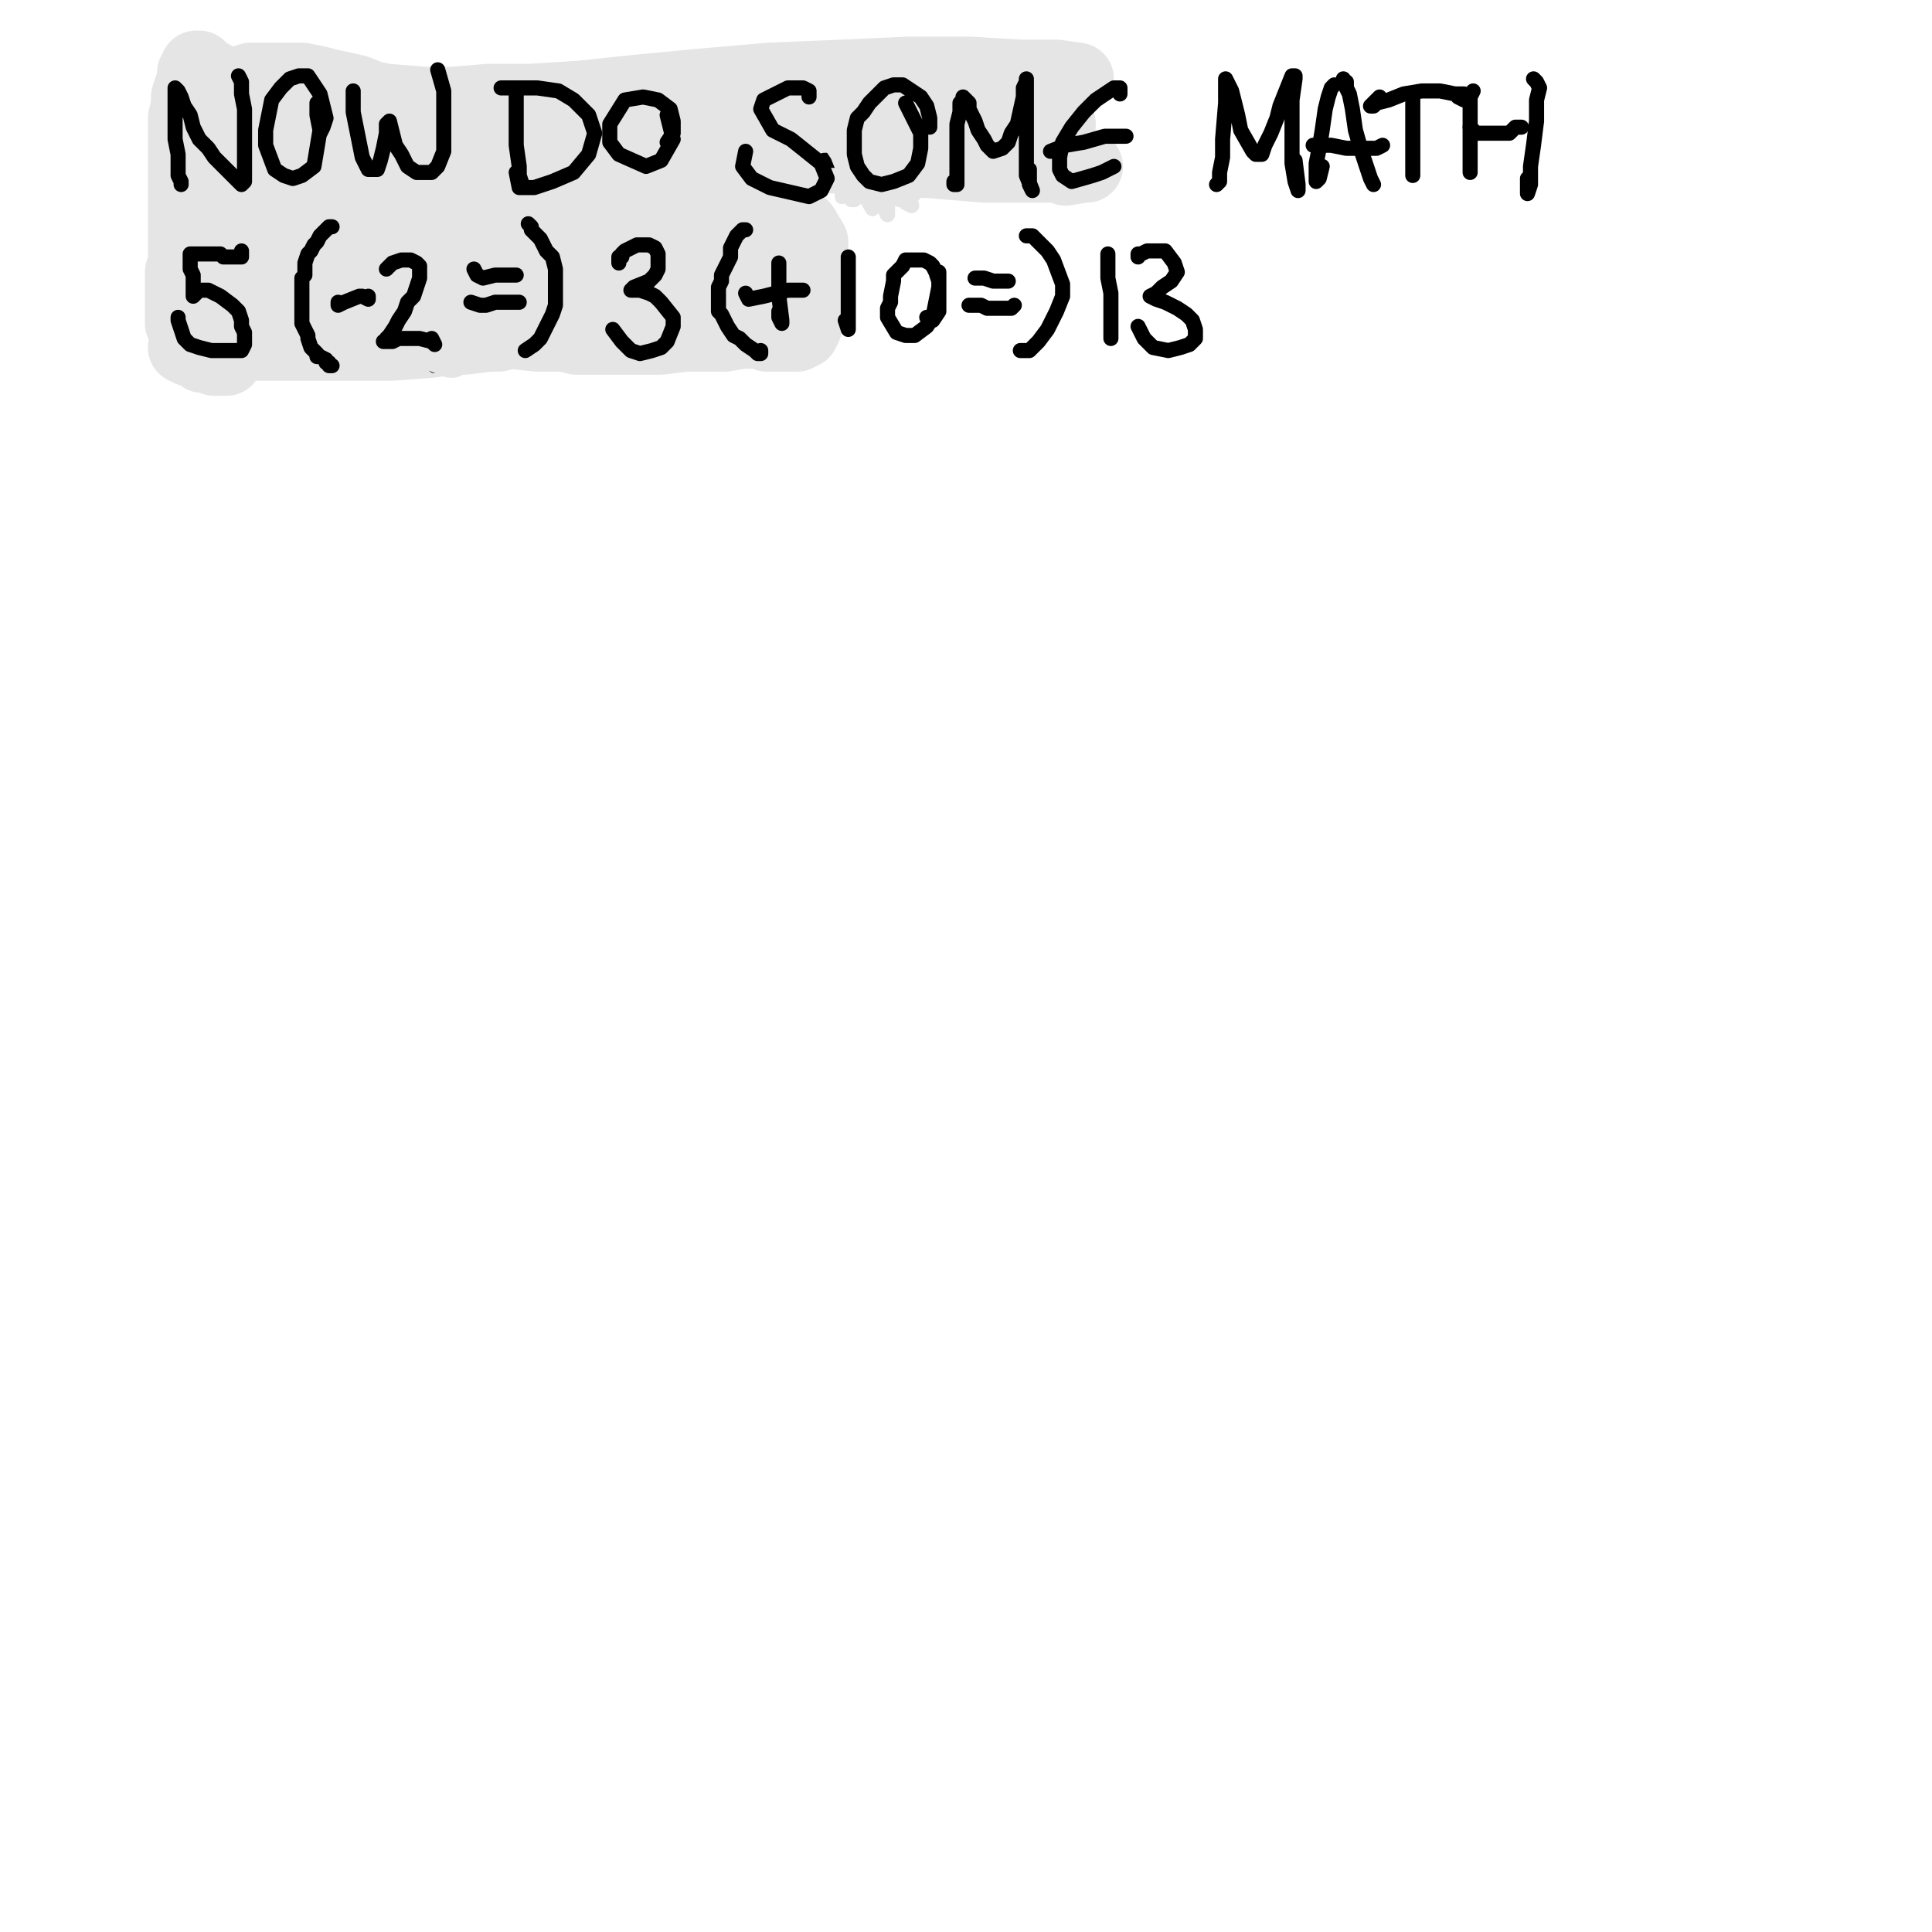 <?xml version="1.0" standalone="yes"?><svg width="640px" height="640px" xmlns="http://www.w3.org/2000/svg" version="1.1"><polyline points="353,56.125 359,55.125 360,55.125 356,55.125 345,55.125 326,55.125 302,53.125 278,52.125 234,51.125 217,50.125 205,50.125 200,49.125 200,49.125 205,49.125 217,50.125 233,51.125 254,52.125 277,51.125 299,49.125 318,47.125 345,43.125 350,42.125 351,41.125 344,40.125 331,38.125 312,36.125 290,35.125 266,34.125 244,35.125 222,36.125 213,36.125 207,36.125 207,35.125 215,34.125 243,33.125 262,33.125 283,33.125 304,33.125 323,31.125 351,28.125 357,26.125 357,26.125 350,25.125 338,25.125 321,24.125 301,24.125 279,25.125 255,26.125 232,28.125 211,30.125 192,32.125 176,33.125 162,33.125 150,34.125 141,34.125 128,33.125 123,32.125 118,30.125 109,28.125 105,27.125 100,26.125 95,26.125 90,26.125 86,26.125 83,26.125 80,27.125 77,28.125 76,28.125 76,29.125 78,30.125 79,30.125 79,30.125 79,30.125 75,29.125 74,28.125 70,25.125 68,24.125 66,23.125 66,22.125 65,22.125 65,22.125 65,22.125 64,24.125 64,26.125 62,32.125 62,35.125 61,39.125 61,43.125 61,47.125 61,55.125 61,58.125 61,62.125 61,66.125 61,70.125 61,73.125 61,77.125 61,80.125 61,87.125 60,90.125 60,93.125 60,96.125 60,99.125 60,101.125 60,102.125 60,104.125 60,105.125 60,106.125 60,107.125 61,108.125 62,110.125 62,111.125 65,112.125 68,113.125 72,113.125 76,114.125 90,114.125 97,114.125 105,114.125 122,114.125 130,114.125 143,113.125 149,112.125 154,112.125 162,111.125 165,111.125 169,110.125 178,111.125 182,111.125 187,111.125 191,112.125 196,112.125 202,112.125 206,112.125 215,112.125 219,112.125 227,111.125 230,111.125 234,111.125 237,111.125 240,111.125 246,110.125 249,110.125 252,110.125 254,111.125 257,111.125 262,111.125 264,111.125 266,110.125 267,108.125 267,106.125 268,104.125 268,100.125 268,96.125 269,92.125 269,87.125 269,83.125 269,80.125 266,75.125 263,74.125 257,73.125 238,72.125 208,70.125 191,70.125 154,68.125 136,66.125 121,65.125 107,63.125 90,60.125 86,58.125 89,57.125 95,56.125 103,55.125 115,54.125 129,54.125 144,54.125 160,55.125 175,55.125 187,55.125 195,55.125 196,55.125 193,55.125 183,53.125 169,51.125 152,49.125 135,47.125 120,45.125 106,44.125 96,44.125 88,44.125 85,44.125 83,45.125 82,45.125 85,46.125 90,47.125 94,47.125 95,48.125 96,48.125 95,48.125 92,46.125 87,44.125 84,43.125 81,42.125 77,41.125 75,40.125 74,39.125 73,39.125 73,40.125 73,41.125 74,45.125 75,50.125 76,56.125 77,63.125 77,69.125 77,74.125 76,78.125 76,82.125 76,85.125 76,88.125 76,90.125 76,92.125 77,94.125 77,96.125 78,98.125 79,100.125 82,101.125 89,101.125 96,101.125 107,100.125 120,98.125 136,97.125 155,97.125 175,97.125 197,97.125 217,97.125 234,96.125 247,96.125 255,95.125 258,95.125 257,95.125 250,94.125 237,93.125 218,91.125 196,89.125 172,87.125 149,85.125 129,84.125 111,84.125 98,84.125 88,83.125 84,83.125 80,84.125 79,84.125 83,84.125 91,83.125 102,83.125 114,83.125 129,83.125 145,83.125 164,83.125 183,83.125 200,83.125 212,84.125 218,85.125 218,86.125 212,87.125 199,86.125 181,84.125 160,82.125 140,81.125 122,79.125 106,79.125 95,79.125 87,79.125 84,80.125 82,82.125 81,85.125 81,88.125 83,92.125 84,98.125 85,102.125 85,105.125 84,106.125 83,107.125 81,108.125 78,108.125 76,109.125 74,109.125 73,109.125 71,110.125 70,111.125 68,112.125 67,113.125 65,114.125 64,115.125 64,115.125 64,116.125 66,117.125 67,118.125 69,118.125 71,119.125 73,119.125 75,119.125 75,119.125 75,119.125 75,119.125 73,118.125 69,118.125 66,117.125 63,116.125 61,115.125 " fill="none" stroke="#e5e5e5" stroke-width="24px" stroke-linecap="round" stroke-linejoin="round" /><polyline points="60,61.125 60,60.125 59,58.125 59,55.125 59,51.125 58,46.125 58,41.125 58,37.125 58,33.125 58,31.125 58,30.125 58,29.125 58,29.125 59,30.125 60,32.125 61,35.125 63,38.125 64,42.125 66,46.125 69,49.125 71,52.125 73,54.125 76,57.125 78,59.125 79,60.125 80,61.125 81,60.125 81,58.125 81,55.125 81,49.125 81,43.125 81,36.125 80,31.125 80,27.125 79,25.125 79,25.125 " fill="none" stroke="#000000" stroke-width="5px" stroke-linecap="round" stroke-linejoin="round" /><polyline points="106,44.125 107,42.125 108,39.125 106,31.125 102,25.125 99,25.125 96,26.125 93,29.125 90,33.125 89,38.125 88,43.125 88,48.125 91,56.125 94,58.125 97,59.125 100,58.125 104,55.125 105,49.125 106,43.125 105,38.125 105,34.125 " fill="none" stroke="#000000" stroke-width="5px" stroke-linecap="round" stroke-linejoin="round" /><polyline points="117,30.125 117,31.125 117,32.125 117,34.125 117,37.125 119,47.125 120,52.125 122,56.125 125,56.125 126,53.125 127,49.125 128,44.125 128,41.125 129,40.125 130,44.125 131,48.125 133,51.125 135,55.125 138,57.125 141,57.125 143,57.125 145,55.125 147,50.125 147,37.125 147,30.125 145,23.125 145,23.125 " fill="none" stroke="#000000" stroke-width="5px" stroke-linecap="round" stroke-linejoin="round" /><polyline points="171,31.125 171,30.125 171,30.125 171,33.125 171,39.125 171,48.125 172,55.125 172,59.125 173,61.125 172,58.125 " fill="none" stroke="#000000" stroke-width="5px" stroke-linecap="round" stroke-linejoin="round" /><polyline points="166,29.125 168,29.125 172,29.125 178,29.125 185,30.125 190,33.125 195,38.125 197,44.125 195,51.125 190,57.125 183,60.125 177,62.125 172,62.125 171,57.125 " fill="none" stroke="#000000" stroke-width="5px" stroke-linecap="round" stroke-linejoin="round" /><polyline points="221,47.125 223,44.125 223,40.125 222,36.125 218,33.125 213,32.125 207,33.125 202,41.125 202,47.125 205,51.125 214,55.125 219,53.125 223,46.125 221,38.125 " fill="none" stroke="#000000" stroke-width="5px" stroke-linecap="round" stroke-linejoin="round" /><polyline points="268,32.125 268,30.125 266,29.125 261,29.125 253,33.125 252,36.125 256,43.125 262,46.125 272,54.125 274,59.125 272,63.125 268,65.125 255,62.125 249,59.125 246,55.125 247,50.125 " fill="none" stroke="#000000" stroke-width="5px" stroke-linecap="round" stroke-linejoin="round" /><polyline points="286,29.125 287,29.125 286,33.125 283,47.125 283,53.125 282,58.125 282,62.125 282,62.125 283,60.125 285,53.125 " fill="none" stroke="#000000" stroke-width="5px" stroke-linecap="round" stroke-linejoin="round" /><polyline points="289,30.125 289,28.125 289,28.125 289,28.125 289,31.125 291,37.125 294,45.125 297,53.125 299,59.125 301,64.125 300,63.125 298,57.125 " fill="none" stroke="#000000" stroke-width="5px" stroke-linecap="round" stroke-linejoin="round" /><polyline points="304,49.125 305,50.125 303,51.125 298,52.125 291,52.125 284,52.125 278,53.125 273,53.125 " fill="none" stroke="#000000" stroke-width="5px" stroke-linecap="round" stroke-linejoin="round" /><polyline points="299,52.125 300,48.125 293,35.125 290,32.125 289,33.125 289,39.125 291,47.125 296,54.125 300,59.125 303,60.125 304,56.125 303,49.125 300,40.125 291,29.125 290,31.125 295,48.125 299,57.125 306,63.125 307,60.125 302,44.125 298,36.125 294,31.125 292,32.125 292,37.125 294,45.125 298,54.125 303,60.125 307,60.125 306,53.125 301,44.125 296,35.125 290,29.125 287,28.125 286,32.125 288,40.125 292,50.125 301,64.125 303,64.125 303,59.125 301,50.125 296,40.125 287,27.125 285,27.125 284,31.125 287,40.125 291,51.125 296,61.125 300,67.125 302,68.125 299,55.125 294,45.125 288,36.125 283,31.125 282,31.125 282,37.125 285,45.125 289,54.125 294,62.125 298,66.125 300,66.125 299,61.125 296,53.125 286,39.125 283,37.125 282,40.125 283,47.125 286,56.125 290,64.125 293,69.125 294,71.125 294,67.125 292,61.125 285,46.125 281,42.125 282,53.125 284,60.125 289,69.125 289,62.125 287,55.125 284,48.125 282,44.125 280,46.125 282,57.125 284,62.125 286,65.125 286,65.125 284,55.125 281,49.125 278,46.125 277,45.125 277,47.125 277,50.125 279,55.125 281,58.125 283,59.125 283,59.125 283,56.125 281,51.125 278,47.125 276,44.125 275,43.125 276,46.125 278,50.125 280,53.125 282,56.125 283,57.125 283,57.125 281,55.125 278,51.125 276,49.125 275,47.125 276,49.125 278,52.125 281,56.125 283,59.125 284,61.125 285,62.125 " fill="none" stroke="#e5e5e5" stroke-width="5px" stroke-linecap="round" stroke-linejoin="round" /><polyline points="281,51.125 283,53.125 284,55.125 285,57.125 285,59.125 285,62.125 284,65.125 283,66.125 282,66.125 282,66.125 282,65.125 283,63.125 285,60.125 285,60.125 282,64.125 282,66.125 282,66.125 282,64.125 282,61.125 282,56.125 281,52.125 281,50.125 281,50.125 " fill="none" stroke="#e5e5e5" stroke-width="5px" stroke-linecap="round" stroke-linejoin="round" /><polyline points="279,65.125 279,64.125 280,63.125 280,60.125 280,58.125 281,58.125 281,59.125 280,61.125 280,63.125 280,64.125 280,59.125 281,54.125 283,49.125 " fill="none" stroke="#e5e5e5" stroke-width="5px" stroke-linecap="round" stroke-linejoin="round" /><polyline points="289,32.125 291,32.125 291,32.125 291,31.125 289,30.125 286,29.125 284,28.125 283,28.125 283,28.125 285,27.125 288,27.125 291,27.125 292,26.125 291,26.125 289,25.125 288,25.125 287,26.125 289,31.125 292,36.125 296,41.125 305,50.125 308,52.125 308,50.125 306,45.125 303,39.125 298,34.125 295,32.125 294,33.125 295,36.125 299,42.125 304,48.125 308,52.125 310,54.125 310,52.125 306,46.125 299,36.125 " fill="none" stroke="#e5e5e5" stroke-width="5px" stroke-linecap="round" stroke-linejoin="round" /><polyline points="308,42.125 308,39.125 307,35.125 305,32.125 302,30.125 299,28.125 296,28.125 293,29.125 288,34.125 286,37.125 284,39.125 283,43.125 283,47.125 283,51.125 284,55.125 286,58.125 288,60.125 292,61.125 296,60.125 301,58.125 304,54.125 305,49.125 305,44.125 300,34.125 " fill="none" stroke="#000000" stroke-width="5px" stroke-linecap="round" stroke-linejoin="round" /><polyline points="316,60.125 316,61.125 317,61.125 317,60.125 317,53.125 317,41.125 318,37.125 318,34.125 319,33.125 319,32.125 320,33.125 321,34.125 321,36.125 322,38.125 323,40.125 324,43.125 326,46.125 327,48.125 329,50.125 332,49.125 334,47.125 335,44.125 337,41.125 339,32.125 339,29.125 340,27.125 340,26.125 340,26.125 340,30.125 340,34.125 340,39.125 340,52.125 340,58.125 342,63.125 341,61.125 341,56.125 " fill="none" stroke="#000000" stroke-width="5px" stroke-linecap="round" stroke-linejoin="round" /><polyline points="371,31.125 371,30.125 371,29.125 369,29.125 363,33.125 359,37.125 355,42.125 352,47.125 351,52.125 351,56.125 352,58.125 355,60.125 362,58.125 365,57.125 369,55.125 369,55.125 369,55.125 367,56.125 " fill="none" stroke="#000000" stroke-width="5px" stroke-linecap="round" stroke-linejoin="round" /><polyline points="373,45.125 371,45.125 366,45.125 359,47.125 353,48.125 348,50.125 " fill="none" stroke="#000000" stroke-width="5px" stroke-linecap="round" stroke-linejoin="round" /><polyline points="403,61.125 404,60.125 404,57.125 405,52.125 405,46.125 406,34.125 406,29.125 406,27.125 406,26.125 407,28.125 408,30.125 410,38.125 411,43.125 415,50.125 416,51.125 418,51.125 419,48.125 421,44.125 423,39.125 424,35.125 426,30.125 428,25.125 429,25.125 429,25.125 429,26.125 428,33.125 428,40.125 428,47.125 428,54.125 429,60.125 430,63.125 430,61.125 429,53.125 " fill="none" stroke="#000000" stroke-width="5px" stroke-linecap="round" stroke-linejoin="round" /><polyline points="442,28.125 442,28.125 441,29.125 440,32.125 439,36.125 438,43.125 437,49.125 436,54.125 436,58.125 436,60.125 436,60.125 437,59.125 438,55.125 " fill="none" stroke="#000000" stroke-width="5px" stroke-linecap="round" stroke-linejoin="round" /><polyline points="445,26.125 445,27.125 446,27.125 446,29.125 447,31.125 448,36.125 449,43.125 451,50.125 453,56.125 454,59.125 455,61.125 454,59.125 " fill="none" stroke="#000000" stroke-width="5px" stroke-linecap="round" stroke-linejoin="round" /><polyline points="458,48.125 456,49.125 452,49.125 446,49.125 441,48.125 437,48.125 435,48.125 " fill="none" stroke="#000000" stroke-width="5px" stroke-linecap="round" stroke-linejoin="round" /><polyline points="468,31.125 468,35.125 468,40.125 468,46.125 468,54.125 468,57.125 468,58.125 468,58.125 468,52.125 " fill="none" stroke="#000000" stroke-width="5px" stroke-linecap="round" stroke-linejoin="round" /><polyline points="483,32.125 485,33.125 485,32.125 485,31.125 482,31.125 477,30.125 471,30.125 465,31.125 460,33.125 456,34.125 455,35.125 454,35.125 457,32.125 " fill="none" stroke="#000000" stroke-width="5px" stroke-linecap="round" stroke-linejoin="round" /><polyline points="488,30.125 487,32.125 487,36.125 487,42.125 487,48.125 487,53.125 487,56.125 487,57.125 487,56.125 " fill="none" stroke="#000000" stroke-width="5px" stroke-linecap="round" stroke-linejoin="round" /><polyline points="487,42.125 488,43.125 489,44.125 492,44.125 496,44.125 500,44.125 502,42.125 503,42.125 504,42.125 504,42.125 " fill="none" stroke="#000000" stroke-width="5px" stroke-linecap="round" stroke-linejoin="round" /><polyline points="508,26.125 509,27.125 510,29.125 509,33.125 509,40.125 508,48.125 507,55.125 507,61.125 506,64.125 506,64.125 506,59.125 " fill="none" stroke="#000000" stroke-width="5px" stroke-linecap="round" stroke-linejoin="round" /><polyline points="80,83.125 80,84.125 80,84.125 80,84.125 80,85.125 79,85.125 79,85.125 77,85.125 75,85.125 74,85.125 73,84.125 71,84.125 70,84.125 67,84.125 66,84.125 65,84.125 65,84.125 64,84.125 63,84.125 63,84.125 63,84.125 63,84.125 63,85.125 63,85.125 63,87.125 63,89.125 64,91.125 64,94.125 64,97.125 64,98.125 64,98.125 65,97.125 65,96.125 66,96.125 67,96.125 69,96.125 71,97.125 73,98.125 77,101.125 79,103.125 80,106.125 80,108.125 81,110.125 81,112.125 81,114.125 80,116.125 77,116.125 74,116.125 70,116.125 66,115.125 63,114.125 61,112.125 60,109.125 59,106.125 59,105.125 " fill="none" stroke="#000000" stroke-width="5px" stroke-linecap="round" stroke-linejoin="round" /><polyline points="108,100.125 109,100.125 109,100.125 109,100.125 108,100.125 107,100.125 104,100.125 101,101.125 98,102.125 96,102.125 95,102.125 95,100.125 " fill="none" stroke="#000000" stroke-width="5px" stroke-linecap="round" stroke-linejoin="round" /><polyline points="122,88.125 122,88.125 122,88.125 122,88.125 122,87.125 122,86.125 123,85.125 124,84.125 125,84.125 127,83.125 129,83.125 130,85.125 131,86.125 132,88.125 132,90.125 132,92.125 131,94.125 130,97.125 128,99.125 126,104.125 125,107.125 123,108.125 123,110.125 121,111.125 121,111.125 121,111.125 121,111.125 121,111.125 122,111.125 123,111.125 126,110.125 133,108.125 136,108.125 138,109.125 139,110.125 139,110.125 139,111.125 138,110.125 " fill="none" stroke="#000000" stroke-width="5px" stroke-linecap="round" stroke-linejoin="round" /><polyline points="100,77.125 99,78.125 99,78.125 98,79.125 97,80.125 96,82.125 95,83.125 94,85.125 92,89.125 91,91.125 91,92.125 91,94.125 91,95.125 90,97.125 90,99.125 90,102.125 91,104.125 91,106.125 92,109.125 94,112.125 95,115.125 96,118.125 97,119.125 " fill="none" stroke="#000000" stroke-width="5px" stroke-linecap="round" stroke-linejoin="round" /><polyline points="143,79.125 143,80.125 144,81.125 145,82.125 146,84.125 148,86.125 149,89.125 150,92.125 151,95.125 151,98.125 150,102.125 149,109.125 148,112.125 148,116.125 147,119.125 146,120.125 144,121.125 " fill="none" stroke="#000000" stroke-width="5px" stroke-linecap="round" stroke-linejoin="round" /><polyline points="142,91.125 142,89.125 138,90.125 129,90.125 118,89.125 106,87.125 97,85.125 92,84.125 92,84.125 96,84.125 104,84.125 114,84.125 123,84.125 131,84.125 136,84.125 134,82.125 120,79.125 112,77.125 105,76.125 101,75.125 100,74.125 104,74.125 112,75.125 121,76.125 131,77.125 138,78.125 142,78.125 141,78.125 137,78.125 130,77.125 122,75.125 114,75.125 107,74.125 102,73.125 102,73.125 105,73.125 122,76.125 132,77.125 147,78.125 151,79.125 151,79.125 147,78.125 141,78.125 133,77.125 120,77.125 119,79.125 124,81.125 133,84.125 152,91.125 156,95.125 150,94.125 139,91.125 126,87.125 116,84.125 107,82.125 97,82.125 96,84.125 96,86.125 98,90.125 99,95.125 101,99.125 101,102.125 101,105.125 99,107.125 97,108.125 95,108.125 92,106.125 91,104.125 90,102.125 90,99.125 92,97.125 93,96.125 94,96.125 95,96.125 95,97.125 94,99.125 93,102.125 93,104.125 92,108.125 92,108.125 92,106.125 92,101.125 92,99.125 92,98.125 91,96.125 91,95.125 91,95.125 91,94.125 91,93.125 90,90.125 90,89.125 90,89.125 90,89.125 90,89.125 91,93.125 91,95.125 92,100.125 93,103.125 95,108.125 96,111.125 97,114.125 97,116.125 98,118.125 98,118.125 98,118.125 99,119.125 100,119.125 101,119.125 102,119.125 103,119.125 103,119.125 103,119.125 103,119.125 102,119.125 101,119.125 99,119.125 98,118.125 98,118.125 100,116.125 102,114.125 104,112.125 105,109.125 106,106.125 106,103.125 104,100.125 102,98.125 99,97.125 99,98.125 102,99.125 108,102.125 116,106.125 125,109.125 132,112.125 138,114.125 142,114.125 143,113.125 140,111.125 133,108.125 125,104.125 116,101.125 110,100.125 108,100.125 110,103.125 117,107.125 126,111.125 144,117.125 149,119.125 150,119.125 148,117.125 143,115.125 137,111.125 127,107.125 126,107.125 127,109.125 133,112.125 141,115.125 149,117.125 161,115.125 163,112.125 160,108.125 155,104.125 147,101.125 138,100.125 132,99.125 128,101.125 131,102.125 137,103.125 151,104.125 156,104.125 156,102.125 152,100.125 145,98.125 136,97.125 130,97.125 128,97.125 129,97.125 133,98.125 139,98.125 144,98.125 145,98.125 141,97.125 131,96.125 " fill="none" stroke="#e5e5e5" stroke-width="12px" stroke-linecap="round" stroke-linejoin="round" /><polyline points="134,106.125 138,105.125 140,106.125 143,107.125 145,108.125 147,109.125 147,110.125 146,110.125 146,110.125 147,110.125 149,110.125 151,110.125 151,110.125 142,108.125 141,108.125 " fill="none" stroke="#e5e5e5" stroke-width="12px" stroke-linecap="round" stroke-linejoin="round" /><polyline points="109,75.125 110,75.125 110,75.125 109,75.125 109,75.125 108,76.125 106,78.125 105,80.125 104,81.125 103,83.125 102,84.125 101,87.125 101,89.125 101,91.125 100,92.125 100,93.125 100,95.125 100,99.125 100,101.125 100,102.125 100,103.125 100,105.125 100,106.125 100,107.125 101,109.125 102,111.125 102,112.125 103,115.125 105,117.125 105,118.125 106,118.125 108,119.125 108,120.125 109,120.125 109,121.125 110,121.125 " fill="none" stroke="#000000" stroke-width="5px" stroke-linecap="round" stroke-linejoin="round" /><polyline points="122,98.125 122,99.125 122,99.125 122,99.125 120,98.125 119,98.125 114,100.125 112,101.125 112,100.125 " fill="none" stroke="#000000" stroke-width="5px" stroke-linecap="round" stroke-linejoin="round" /><polyline points="128,89.125 128,89.125 128,89.125 128,89.125 129,88.125 130,87.125 133,86.125 136,86.125 138,87.125 139,88.125 139,90.125 139,92.125 138,95.125 137,98.125 135,100.125 134,103.125 132,106.125 131,108.125 129,111.125 128,112.125 128,113.125 127,113.125 127,113.125 128,113.125 130,113.125 132,112.125 136,112.125 139,112.125 143,113.125 144,114.125 144,114.125 143,112.125 " fill="none" stroke="#000000" stroke-width="5px" stroke-linecap="round" stroke-linejoin="round" /><polyline points="172,100.125 172,100.125 172,100.125 172,100.125 171,100.125 170,100.125 167,100.125 164,100.125 161,101.125 159,101.125 156,100.125 " fill="none" stroke="#000000" stroke-width="5px" stroke-linecap="round" stroke-linejoin="round" /><polyline points="171,91.125 171,91.125 171,91.125 169,91.125 167,91.125 164,91.125 160,92.125 158,91.125 157,89.125 " fill="none" stroke="#000000" stroke-width="5px" stroke-linecap="round" stroke-linejoin="round" /><polyline points="175,74.125 176,75.125 176,76.125 177,77.125 179,79.125 180,81.125 181,83.125 183,85.125 184,89.125 184,94.125 184,96.125 184,99.125 184,101.125 183,104.125 182,106.125 181,108.125 179,112.125 177,114.125 174,116.125 " fill="none" stroke="#000000" stroke-width="5px" stroke-linecap="round" stroke-linejoin="round" /><polyline points="205,87.125 205,87.125 205,87.125 205,87.125 205,86.125 205,85.125 206,85.125 206,84.125 207,83.125 209,82.125 211,81.125 213,81.125 215,81.125 217,82.125 218,84.125 218,86.125 218,89.125 217,91.125 215,93.125 210,95.125 209,96.125 209,96.125 209,96.125 210,96.125 212,96.125 215,97.125 217,98.125 219,100.125 223,105.125 223,108.125 221,113.125 219,115.125 216,116.125 212,117.125 209,116.125 206,113.125 203,109.125 203,109.125 " fill="none" stroke="#000000" stroke-width="5px" stroke-linecap="round" stroke-linejoin="round" /><polyline points="247,76.125 247,76.125 246,76.125 245,77.125 244,78.125 242,82.125 242,85.125 241,87.125 240,89.125 239,91.125 239,93.125 238,95.125 238,99.125 238,101.125 238,103.125 239,104.125 240,106.125 241,108.125 243,111.125 245,112.125 247,114.125 250,116.125 251,117.125 252,117.125 252,116.125 " fill="none" stroke="#000000" stroke-width="5px" stroke-linecap="round" stroke-linejoin="round" /><polyline points="258,87.125 258,87.125 258,88.125 258,93.125 258,98.125 259,106.125 259,107.125 259,107.125 258,105.125 258,103.125 " fill="none" stroke="#000000" stroke-width="5px" stroke-linecap="round" stroke-linejoin="round" /><polyline points="266,96.125 264,96.125 261,96.125 257,97.125 253,98.125 248,99.125 247,97.125 " fill="none" stroke="#000000" stroke-width="5px" stroke-linecap="round" stroke-linejoin="round" /><polyline points="281,87.125 281,86.125 281,85.125 281,85.125 281,85.125 281,86.125 281,89.125 281,92.125 281,95.125 281,100.125 281,104.125 281,107.125 281,109.125 281,109.125 281,109.125 280,106.125 " fill="none" stroke="#000000" stroke-width="5px" stroke-linecap="round" stroke-linejoin="round" /><polyline points="307,105.125 308,106.125 309,106.125 311,103.125 311,100.125 311,96.125 311,93.125 310,90.125 309,88.125 308,87.125 306,86.125 304,86.125 302,86.125 300,86.125 299,88.125 298,89.125 296,91.125 296,93.125 295,98.125 295,100.125 294,102.125 294,105.125 297,110.125 300,111.125 303,111.125 307,108.125 309,105.125 310,100.125 311,95.125 311,90.125 " fill="none" stroke="#000000" stroke-width="5px" stroke-linecap="round" stroke-linejoin="round" /><polyline points="336,101.125 336,101.125 335,102.125 334,102.125 333,102.125 330,102.125 327,102.125 325,101.125 323,101.125 321,101.125 " fill="none" stroke="#000000" stroke-width="5px" stroke-linecap="round" stroke-linejoin="round" /><polyline points="334,93.125 334,93.125 334,93.125 332,93.125 329,93.125 326,92.125 324,92.125 323,92.125 " fill="none" stroke="#000000" stroke-width="5px" stroke-linecap="round" stroke-linejoin="round" /><polyline points="340,78.125 340,78.125 342,78.125 343,79.125 345,81.125 347,83.125 349,86.125 352,94.125 352,98.125 350,103.125 347,109.125 344,113.125 341,116.125 338,116.125 " fill="none" stroke="#000000" stroke-width="5px" stroke-linecap="round" stroke-linejoin="round" /><polyline points="367,85.125 367,84.125 367,84.125 367,84.125 367,86.125 367,89.125 367,92.125 368,97.125 368,102.125 368,105.125 368,109.125 368,112.125 368,112.125 368,108.125 " fill="none" stroke="#000000" stroke-width="5px" stroke-linecap="round" stroke-linejoin="round" /><polyline points="377,85.125 377,84.125 378,84.125 378,84.125 380,83.125 382,83.125 386,83.125 389,87.125 390,90.125 388,93.125 385,95.125 383,97.125 381,98.125 381,98.125 381,98.125 383,99.125 386,100.125 390,102.125 393,104.125 395,106.125 396,109.125 396,112.125 394,114.125 391,115.125 387,116.125 382,115.125 379,112.125 377,108.125 " fill="none" stroke="#000000" stroke-width="5px" stroke-linecap="round" stroke-linejoin="round" /></svg>